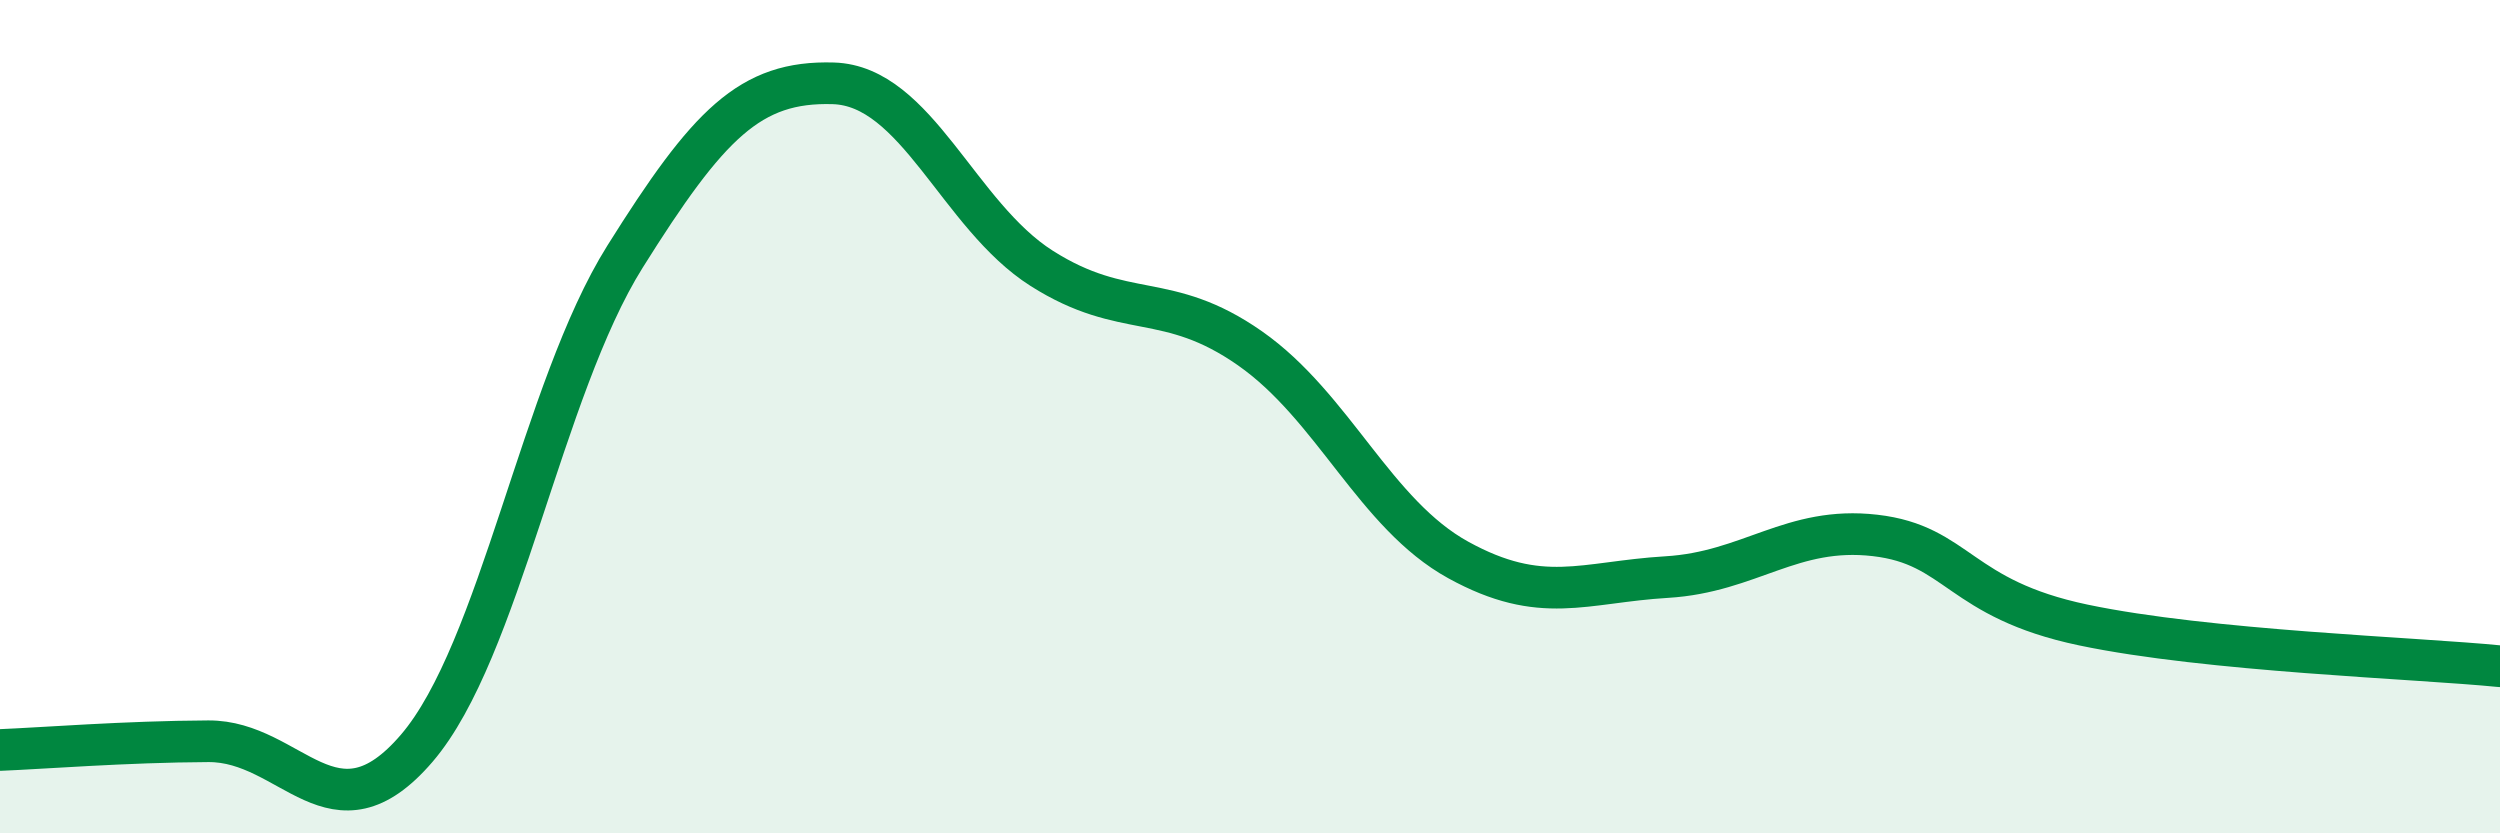 
    <svg width="60" height="20" viewBox="0 0 60 20" xmlns="http://www.w3.org/2000/svg">
      <path
        d="M 0,18 C 1,17.96 3,17.8 5,17.79 C 7,17.78 8,20.29 10,17.96 C 12,15.63 13,9.35 15,6.16 C 17,2.97 18,1.94 20,2 C 22,2.06 23,5.17 25,6.44 C 27,7.71 28,6.96 30,8.36 C 32,9.76 33,12.34 35,13.44 C 37,14.54 38,13.97 40,13.85 C 42,13.73 43,12.62 45,12.85 C 47,13.08 47,14.37 50,15 C 53,15.63 58,15.79 60,15.99L60 20L0 20Z"
        fill="#008740"
        opacity="0.1"
        stroke-linecap="round"
        stroke-linejoin="round"
      />
      <path
        d="M 0,18 C 1,17.96 3,17.8 5,17.79 C 7,17.78 8,20.29 10,17.96 C 12,15.63 13,9.35 15,6.16 C 17,2.97 18,1.94 20,2 C 22,2.06 23,5.17 25,6.44 C 27,7.71 28,6.96 30,8.36 C 32,9.76 33,12.34 35,13.44 C 37,14.54 38,13.97 40,13.85 C 42,13.73 43,12.62 45,12.85 C 47,13.08 47,14.37 50,15 C 53,15.63 58,15.79 60,15.99"
        stroke="#008740"
        stroke-width="1"
        fill="none"
        stroke-linecap="round"
        stroke-linejoin="round"
      />
    </svg>
  